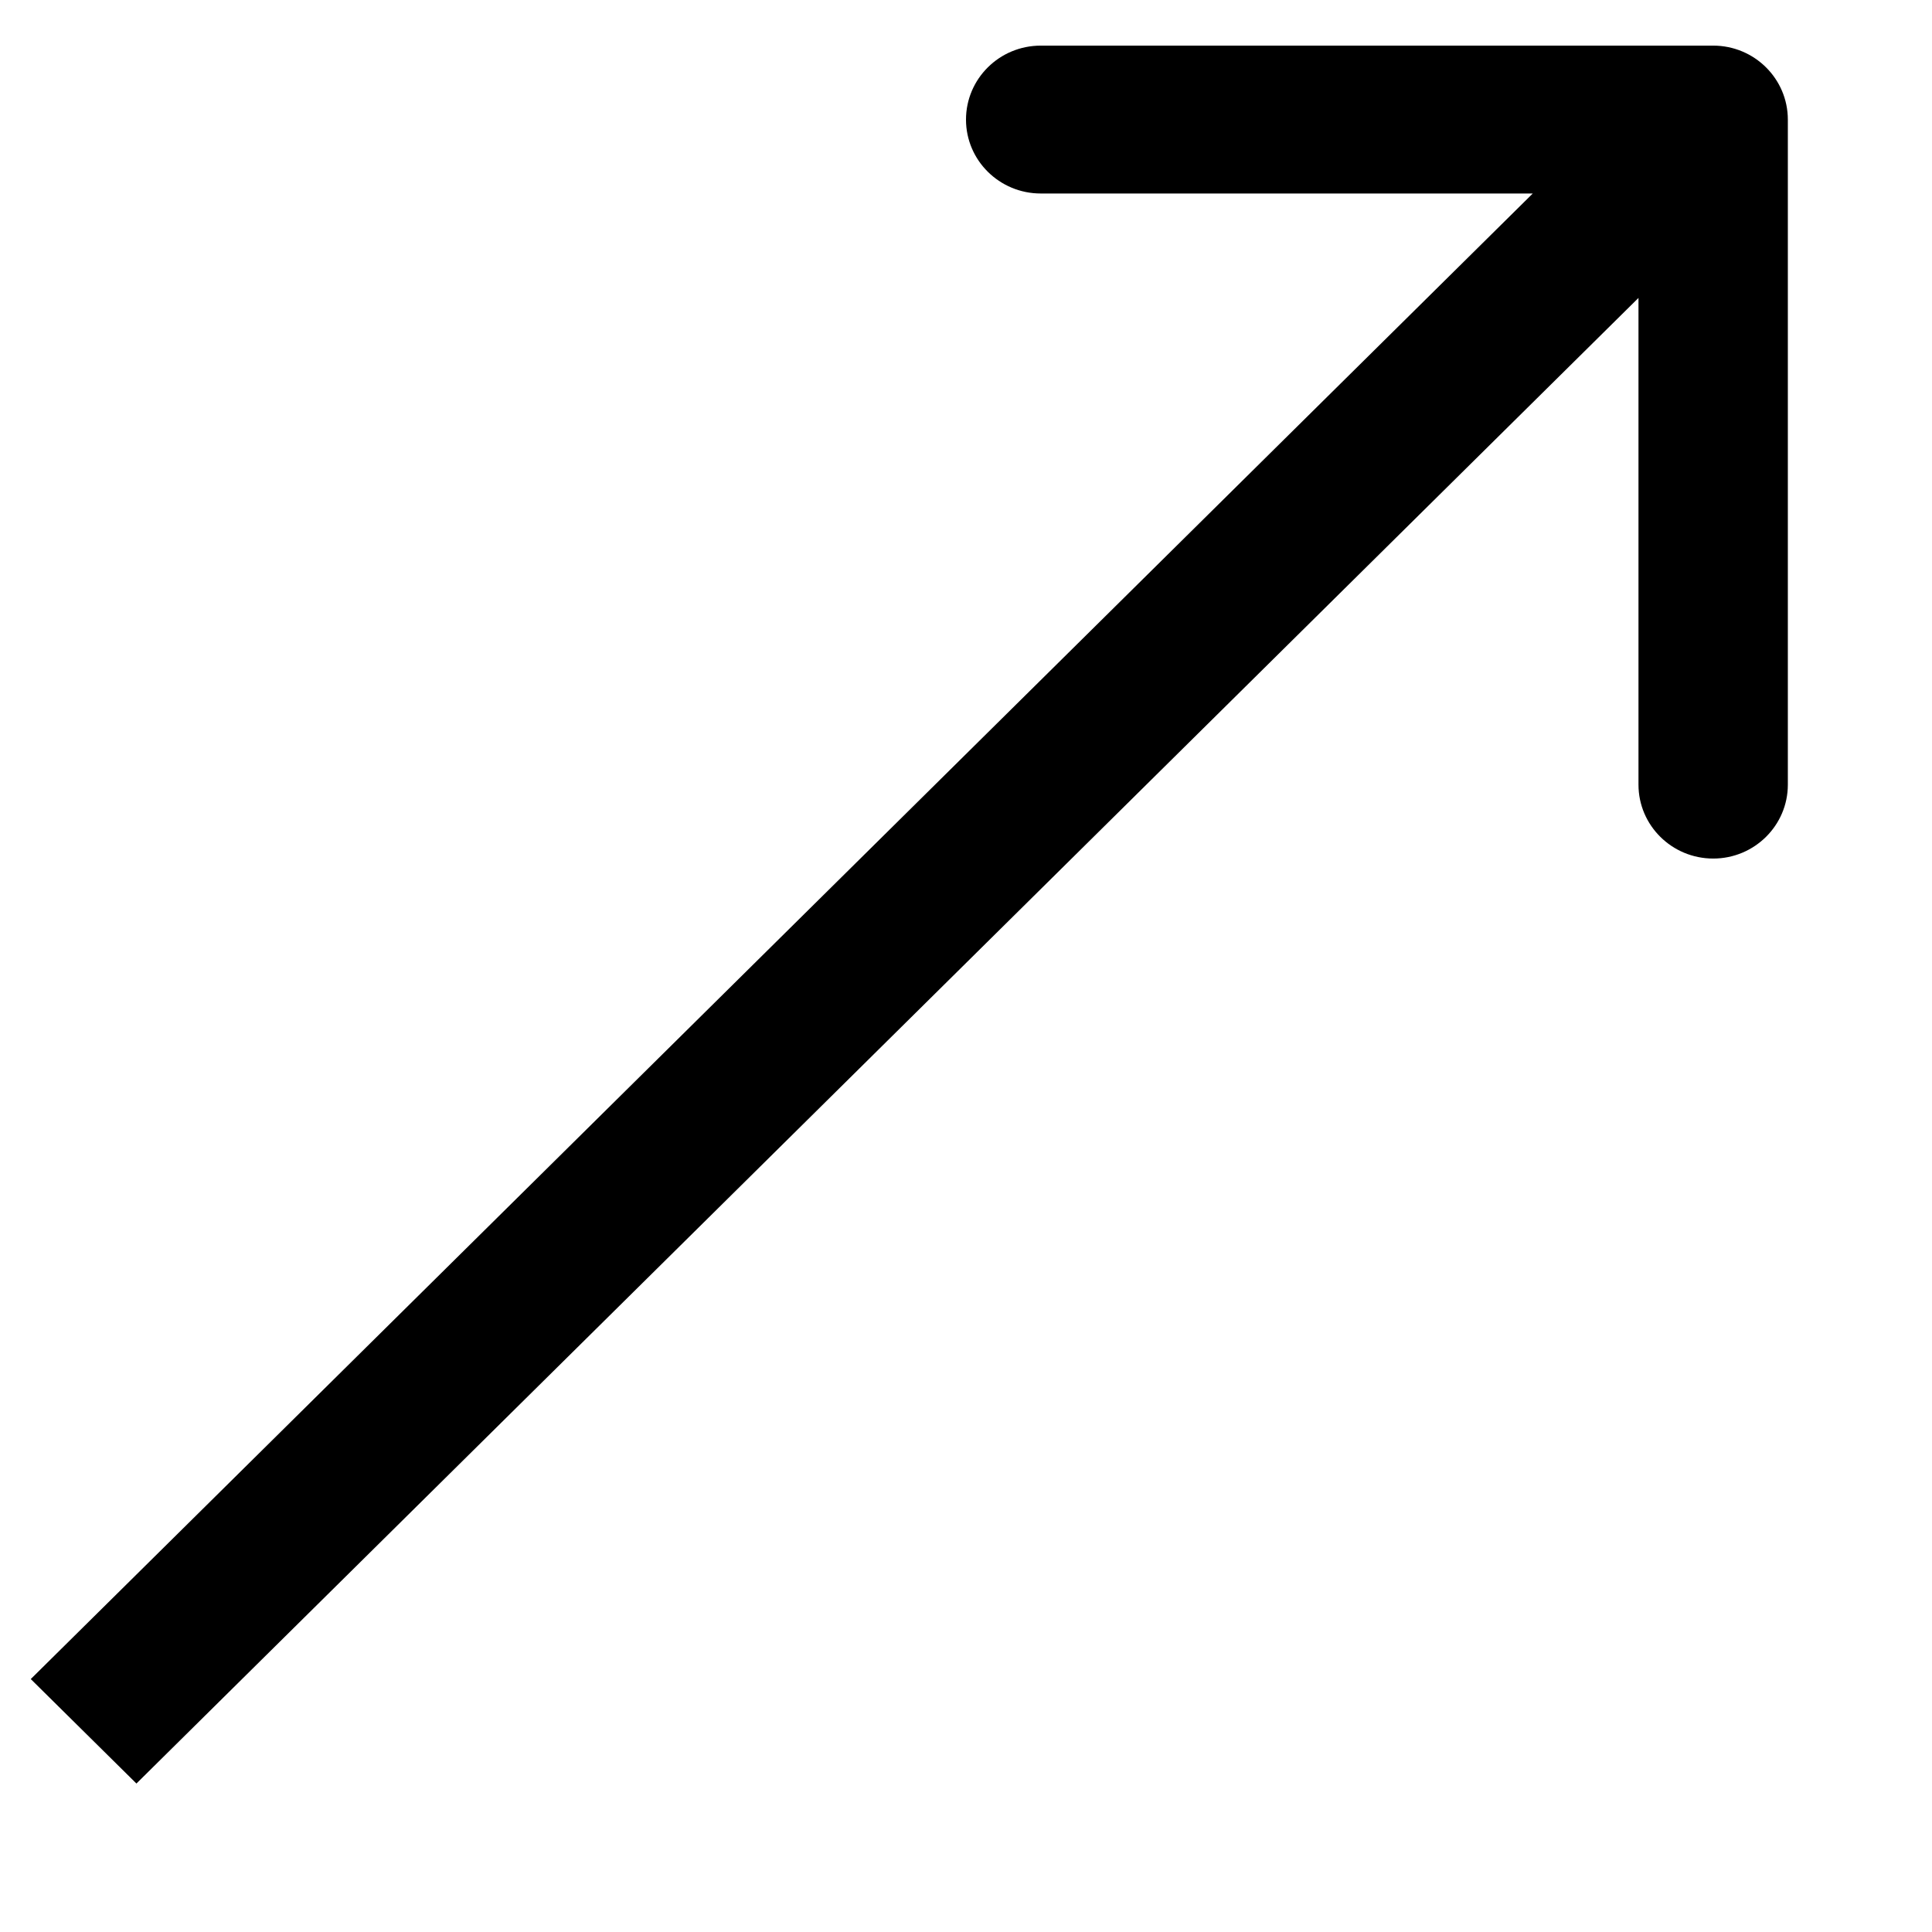 <svg width="13" height="13" viewBox="0 0 13 13" fill="none" xmlns="http://www.w3.org/2000/svg">
<path d="M12.03 0.805C12.03 0.53 11.805 0.307 11.528 0.307L7.003 0.307C6.725 0.307 6.5 0.53 6.5 0.805C6.5 1.079 6.725 1.302 7.003 1.302L11.025 1.302L11.025 5.28C11.025 5.554 11.25 5.777 11.528 5.777C11.805 5.777 12.03 5.554 12.03 5.28L12.03 0.805ZM0.918 12.001L11.883 1.156L11.172 0.453L0.207 11.298L0.918 12.001Z" fill="black"/>
</svg>
